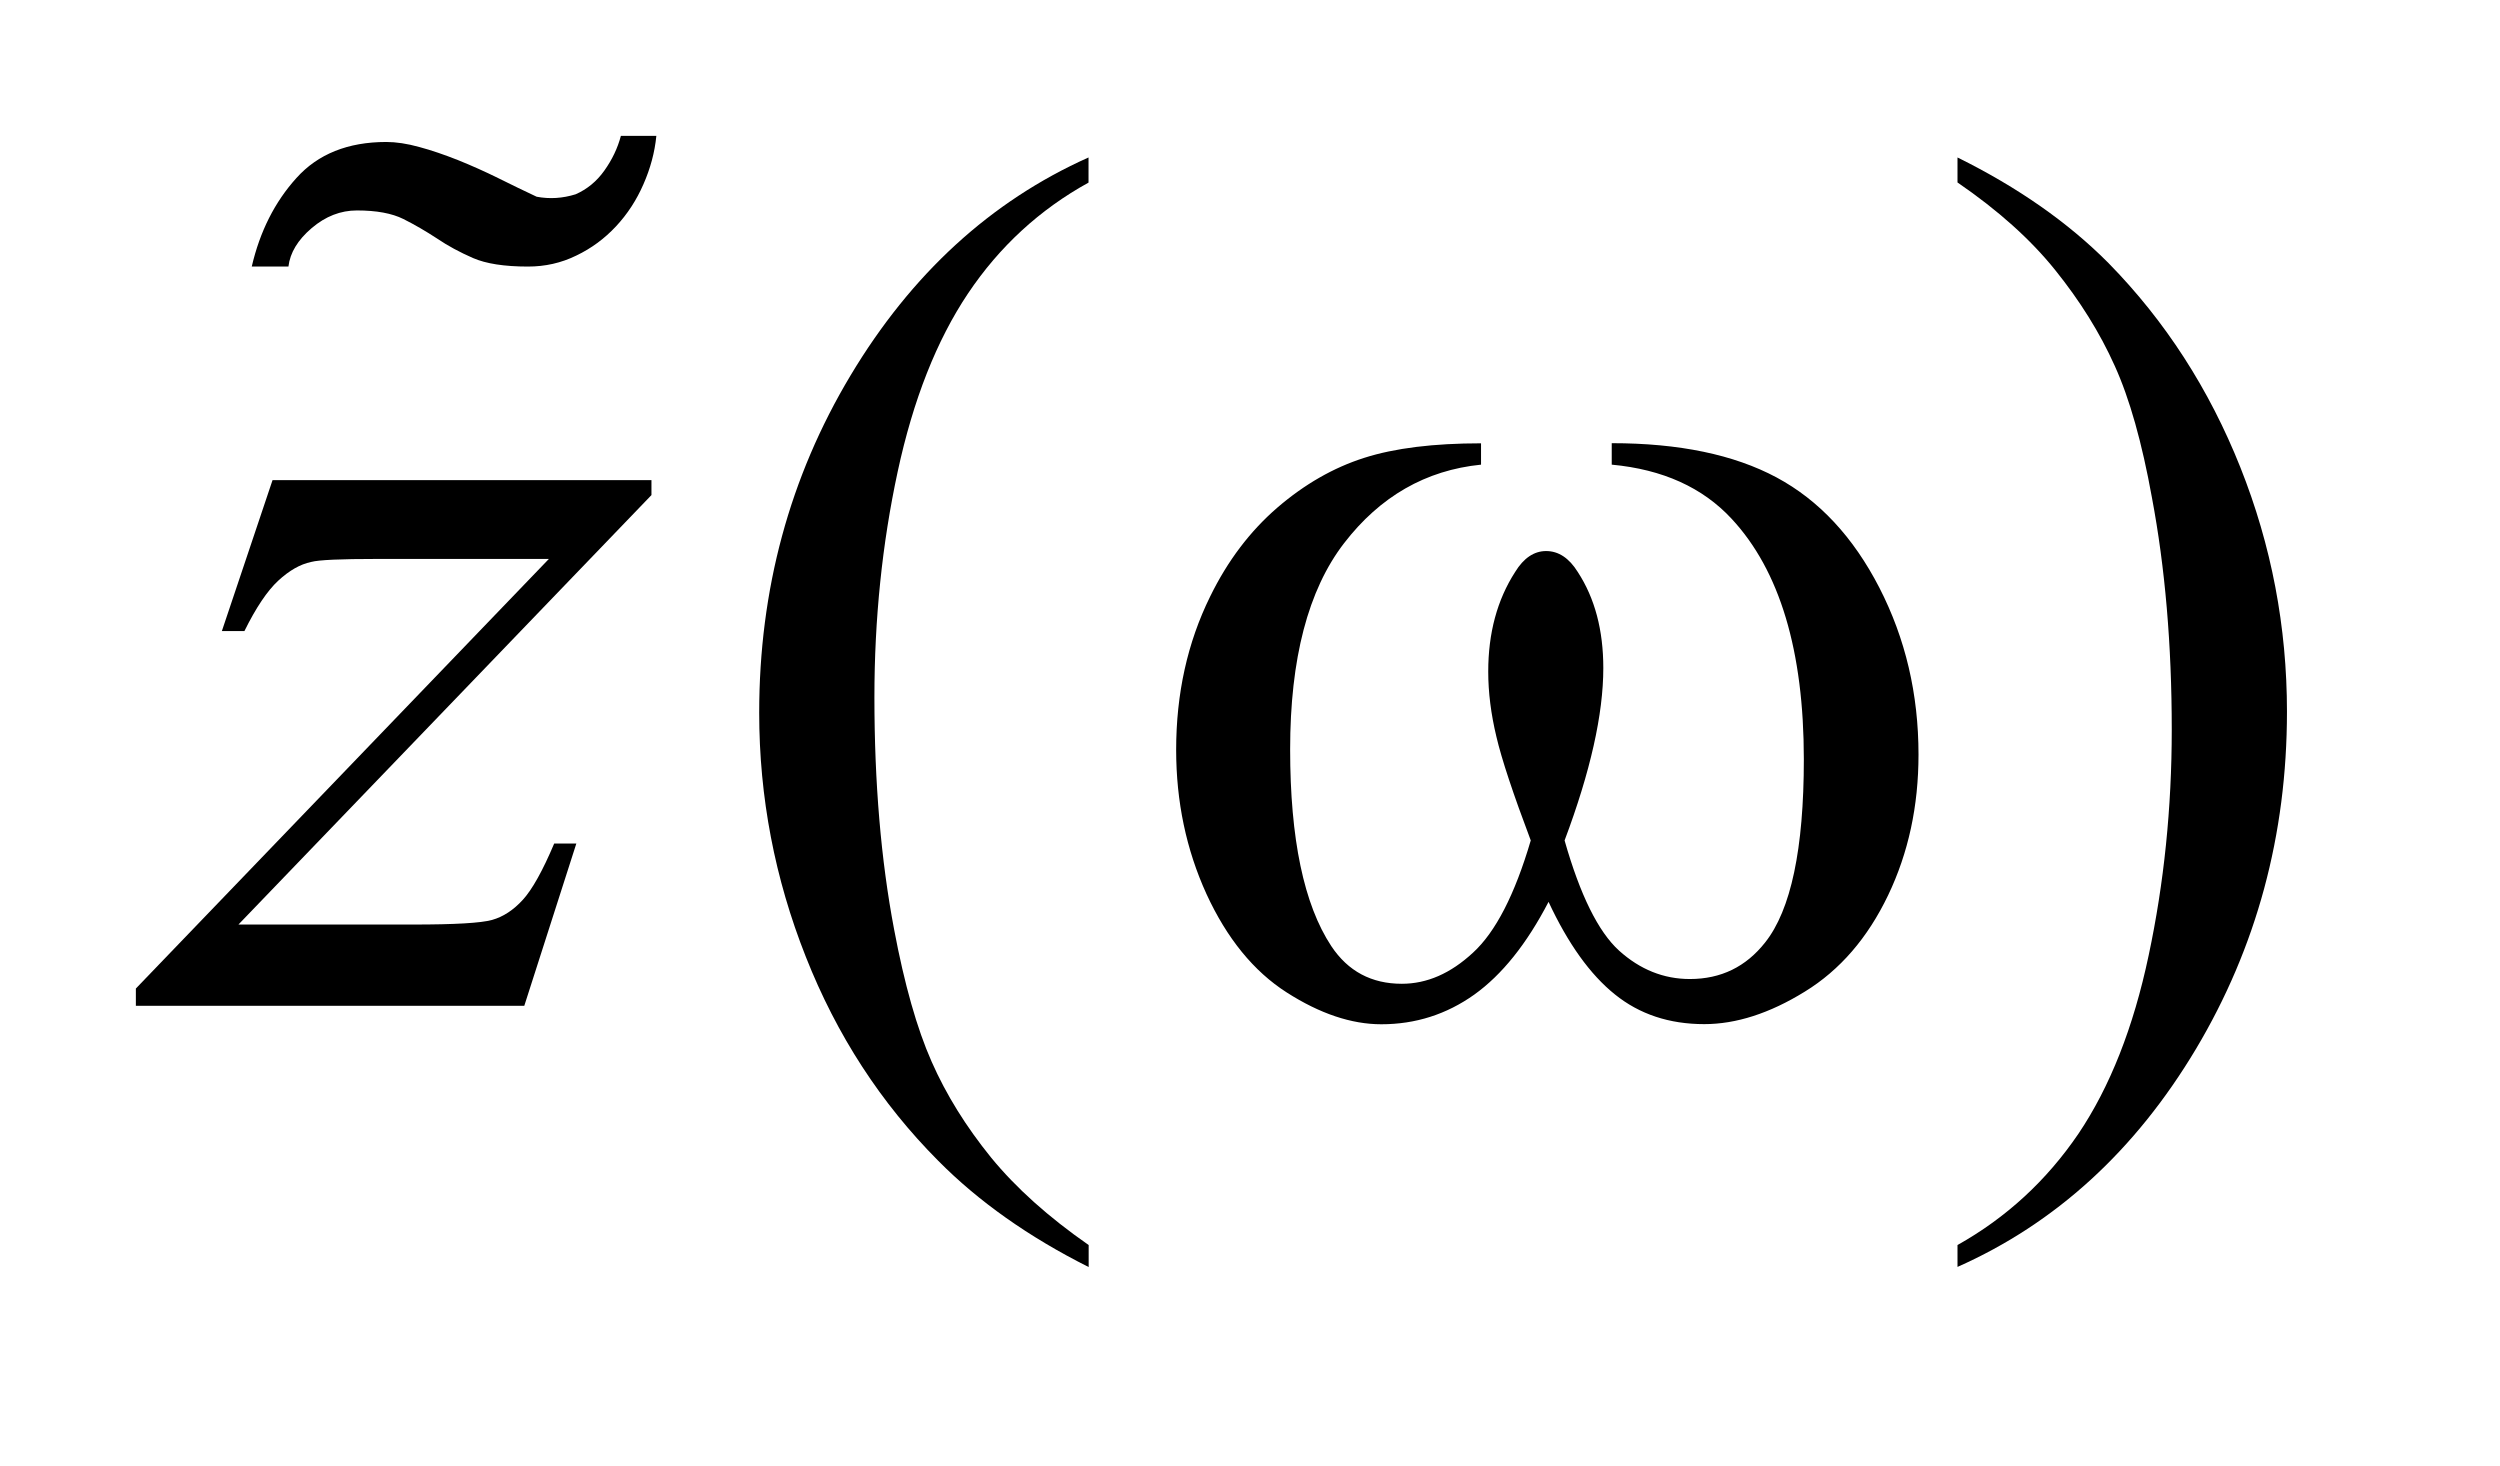 <?xml version="1.0" encoding="UTF-8"?>
<!DOCTYPE svg PUBLIC '-//W3C//DTD SVG 1.0//EN'
          'http://www.w3.org/TR/2001/REC-SVG-20010904/DTD/svg10.dtd'>
<svg stroke-dasharray="none" shape-rendering="auto" xmlns="http://www.w3.org/2000/svg" font-family="'Dialog'" text-rendering="auto" width="29" fill-opacity="1" color-interpolation="auto" color-rendering="auto" preserveAspectRatio="xMidYMid meet" font-size="12px" viewBox="0 0 29 17" fill="black" xmlns:xlink="http://www.w3.org/1999/xlink" stroke="black" image-rendering="auto" stroke-miterlimit="10" stroke-linecap="square" stroke-linejoin="miter" font-style="normal" stroke-width="1" height="17" stroke-dashoffset="0" font-weight="normal" stroke-opacity="1"
><!--Generated by the Batik Graphics2D SVG Generator--><defs id="genericDefs"
  /><g
  ><defs id="defs1"
    ><clipPath clipPathUnits="userSpaceOnUse" id="clipPath1"
      ><path d="M-1 -1 L16.833 -1 L16.833 9.326 L-1 9.326 L-1 -1 Z"
      /></clipPath
      ><clipPath clipPathUnits="userSpaceOnUse" id="clipPath2"
      ><path d="M-0 -0 L-0 8.326 L15.833 8.326 L15.833 -0 Z"
      /></clipPath
    ></defs
    ><g transform="scale(1.576,1.576) translate(1,1)"
    ><path d="M7.013 8.164 L7.013 8.326 C6.571 8.104 6.202 7.843 5.906 7.544 C5.484 7.12 5.159 6.62 4.931 6.042 C4.703 5.466 4.588 4.868 4.588 4.247 C4.588 3.34 4.812 2.512 5.26 1.764 C5.708 1.016 6.292 0.481 7.012 0.159 L7.012 0.344 C6.653 0.542 6.357 0.814 6.125 1.16 C5.894 1.505 5.721 1.943 5.607 2.473 C5.493 3.003 5.436 3.556 5.436 4.133 C5.436 4.76 5.484 5.329 5.581 5.841 C5.657 6.245 5.749 6.57 5.857 6.814 C5.965 7.059 6.111 7.293 6.294 7.519 C6.478 7.744 6.717 7.958 7.013 8.164 Z" stroke="none" clip-path="url(#clipPath2)"
    /></g
    ><g transform="matrix(1.576,0,0,1.576,1.576,1.576)"
    ><path d="M13.408 0.343 L13.408 0.159 C13.853 0.379 14.223 0.638 14.519 0.936 C14.938 1.363 15.261 1.865 15.49 2.44 C15.719 3.015 15.833 3.615 15.833 4.238 C15.833 5.146 15.609 5.973 15.163 6.721 C14.716 7.469 14.131 8.004 13.408 8.325 L13.408 8.164 C13.768 7.962 14.064 7.689 14.298 7.345 C14.53 7 14.703 6.563 14.815 6.032 C14.928 5.501 14.985 4.947 14.985 4.37 C14.985 3.746 14.936 3.177 14.839 2.662 C14.766 2.258 14.675 1.934 14.565 1.692 C14.456 1.449 14.309 1.214 14.128 0.989 C13.947 0.763 13.707 0.548 13.408 0.343 Z" stroke="none" clip-path="url(#clipPath2)"
    /></g
    ><g transform="matrix(1.576,0,0,1.576,1.576,1.576)"
    ><path d="M1.006 2.534 L3.795 2.534 L3.795 2.644 L0.755 5.805 L2.042 5.805 C2.347 5.805 2.54 5.794 2.622 5.771 C2.704 5.748 2.78 5.698 2.849 5.622 C2.918 5.546 2.995 5.408 3.079 5.209 L3.242 5.209 L2.859 6.403 L0 6.403 L0 6.276 L3.04 3.114 L1.774 3.114 C1.508 3.114 1.347 3.121 1.291 3.136 C1.209 3.153 1.128 3.2 1.048 3.274 C0.967 3.349 0.884 3.473 0.799 3.645 L0.633 3.645 L1.006 2.534 Z" stroke="none" clip-path="url(#clipPath2)"
    /></g
    ><g transform="matrix(1.576,0,0,1.576,1.576,1.576)"
    ><path d="M10.863 2.42 L10.863 2.262 C11.358 2.262 11.762 2.346 12.076 2.514 C12.389 2.682 12.641 2.953 12.833 3.326 C13.025 3.7 13.121 4.108 13.121 4.554 C13.121 4.932 13.047 5.277 12.897 5.59 C12.747 5.903 12.543 6.14 12.284 6.299 C12.025 6.459 11.778 6.538 11.544 6.538 C11.286 6.538 11.067 6.465 10.886 6.319 C10.704 6.173 10.541 5.945 10.398 5.638 C10.237 5.948 10.055 6.175 9.851 6.321 C9.647 6.466 9.419 6.539 9.167 6.539 C8.947 6.539 8.715 6.461 8.471 6.305 C8.227 6.149 8.03 5.906 7.88 5.58 C7.731 5.253 7.657 4.9 7.657 4.519 C7.657 4.106 7.74 3.73 7.907 3.391 C8.036 3.127 8.201 2.91 8.401 2.737 C8.602 2.564 8.815 2.442 9.041 2.37 C9.266 2.298 9.553 2.263 9.901 2.263 L9.901 2.42 C9.494 2.461 9.158 2.654 8.893 2.998 C8.628 3.342 8.496 3.848 8.496 4.516 C8.496 5.174 8.597 5.658 8.799 5.964 C8.922 6.149 9.095 6.241 9.318 6.241 C9.503 6.241 9.677 6.165 9.842 6.012 C10.008 5.86 10.15 5.584 10.267 5.186 C10.138 4.844 10.053 4.589 10.014 4.422 C9.974 4.255 9.954 4.096 9.954 3.943 C9.954 3.659 10.02 3.415 10.152 3.21 C10.215 3.107 10.292 3.056 10.38 3.056 C10.471 3.056 10.549 3.107 10.613 3.21 C10.739 3.403 10.801 3.639 10.801 3.917 C10.801 4.257 10.706 4.68 10.516 5.186 C10.63 5.587 10.764 5.858 10.917 5.997 C11.071 6.136 11.245 6.206 11.438 6.206 C11.667 6.206 11.851 6.116 11.992 5.937 C12.182 5.698 12.277 5.248 12.277 4.589 C12.277 3.79 12.1 3.2 11.746 2.819 C11.532 2.588 11.238 2.455 10.863 2.42 Z" stroke="none" clip-path="url(#clipPath2)"
    /></g
    ><g transform="matrix(1.576,0,0,1.576,1.576,1.576)"
    ><path d="M3.736 0.356 C3.685 0.473 3.618 0.576 3.534 0.666 C3.45 0.756 3.353 0.828 3.242 0.881 C3.13 0.936 3.012 0.962 2.886 0.962 C2.712 0.962 2.577 0.941 2.481 0.899 C2.385 0.857 2.297 0.81 2.216 0.755 C2.135 0.702 2.053 0.654 1.969 0.612 C1.885 0.57 1.771 0.549 1.627 0.549 C1.507 0.549 1.396 0.592 1.294 0.679 C1.192 0.766 1.135 0.86 1.123 0.962 L0.853 0.962 C0.913 0.704 1.022 0.487 1.182 0.31 C1.34 0.134 1.561 0.045 1.843 0.045 C1.915 0.045 1.996 0.057 2.086 0.082 C2.176 0.106 2.271 0.139 2.37 0.178 C2.469 0.218 2.568 0.262 2.667 0.311 C2.766 0.36 2.86 0.406 2.95 0.448 C3.045 0.466 3.141 0.46 3.237 0.43 C3.321 0.393 3.392 0.335 3.448 0.256 C3.505 0.176 3.546 0.091 3.57 0 L3.831 0 C3.819 0.122 3.787 0.24 3.736 0.356 Z" stroke="none" clip-path="url(#clipPath2)"
    /></g
  ></g
></svg
>
